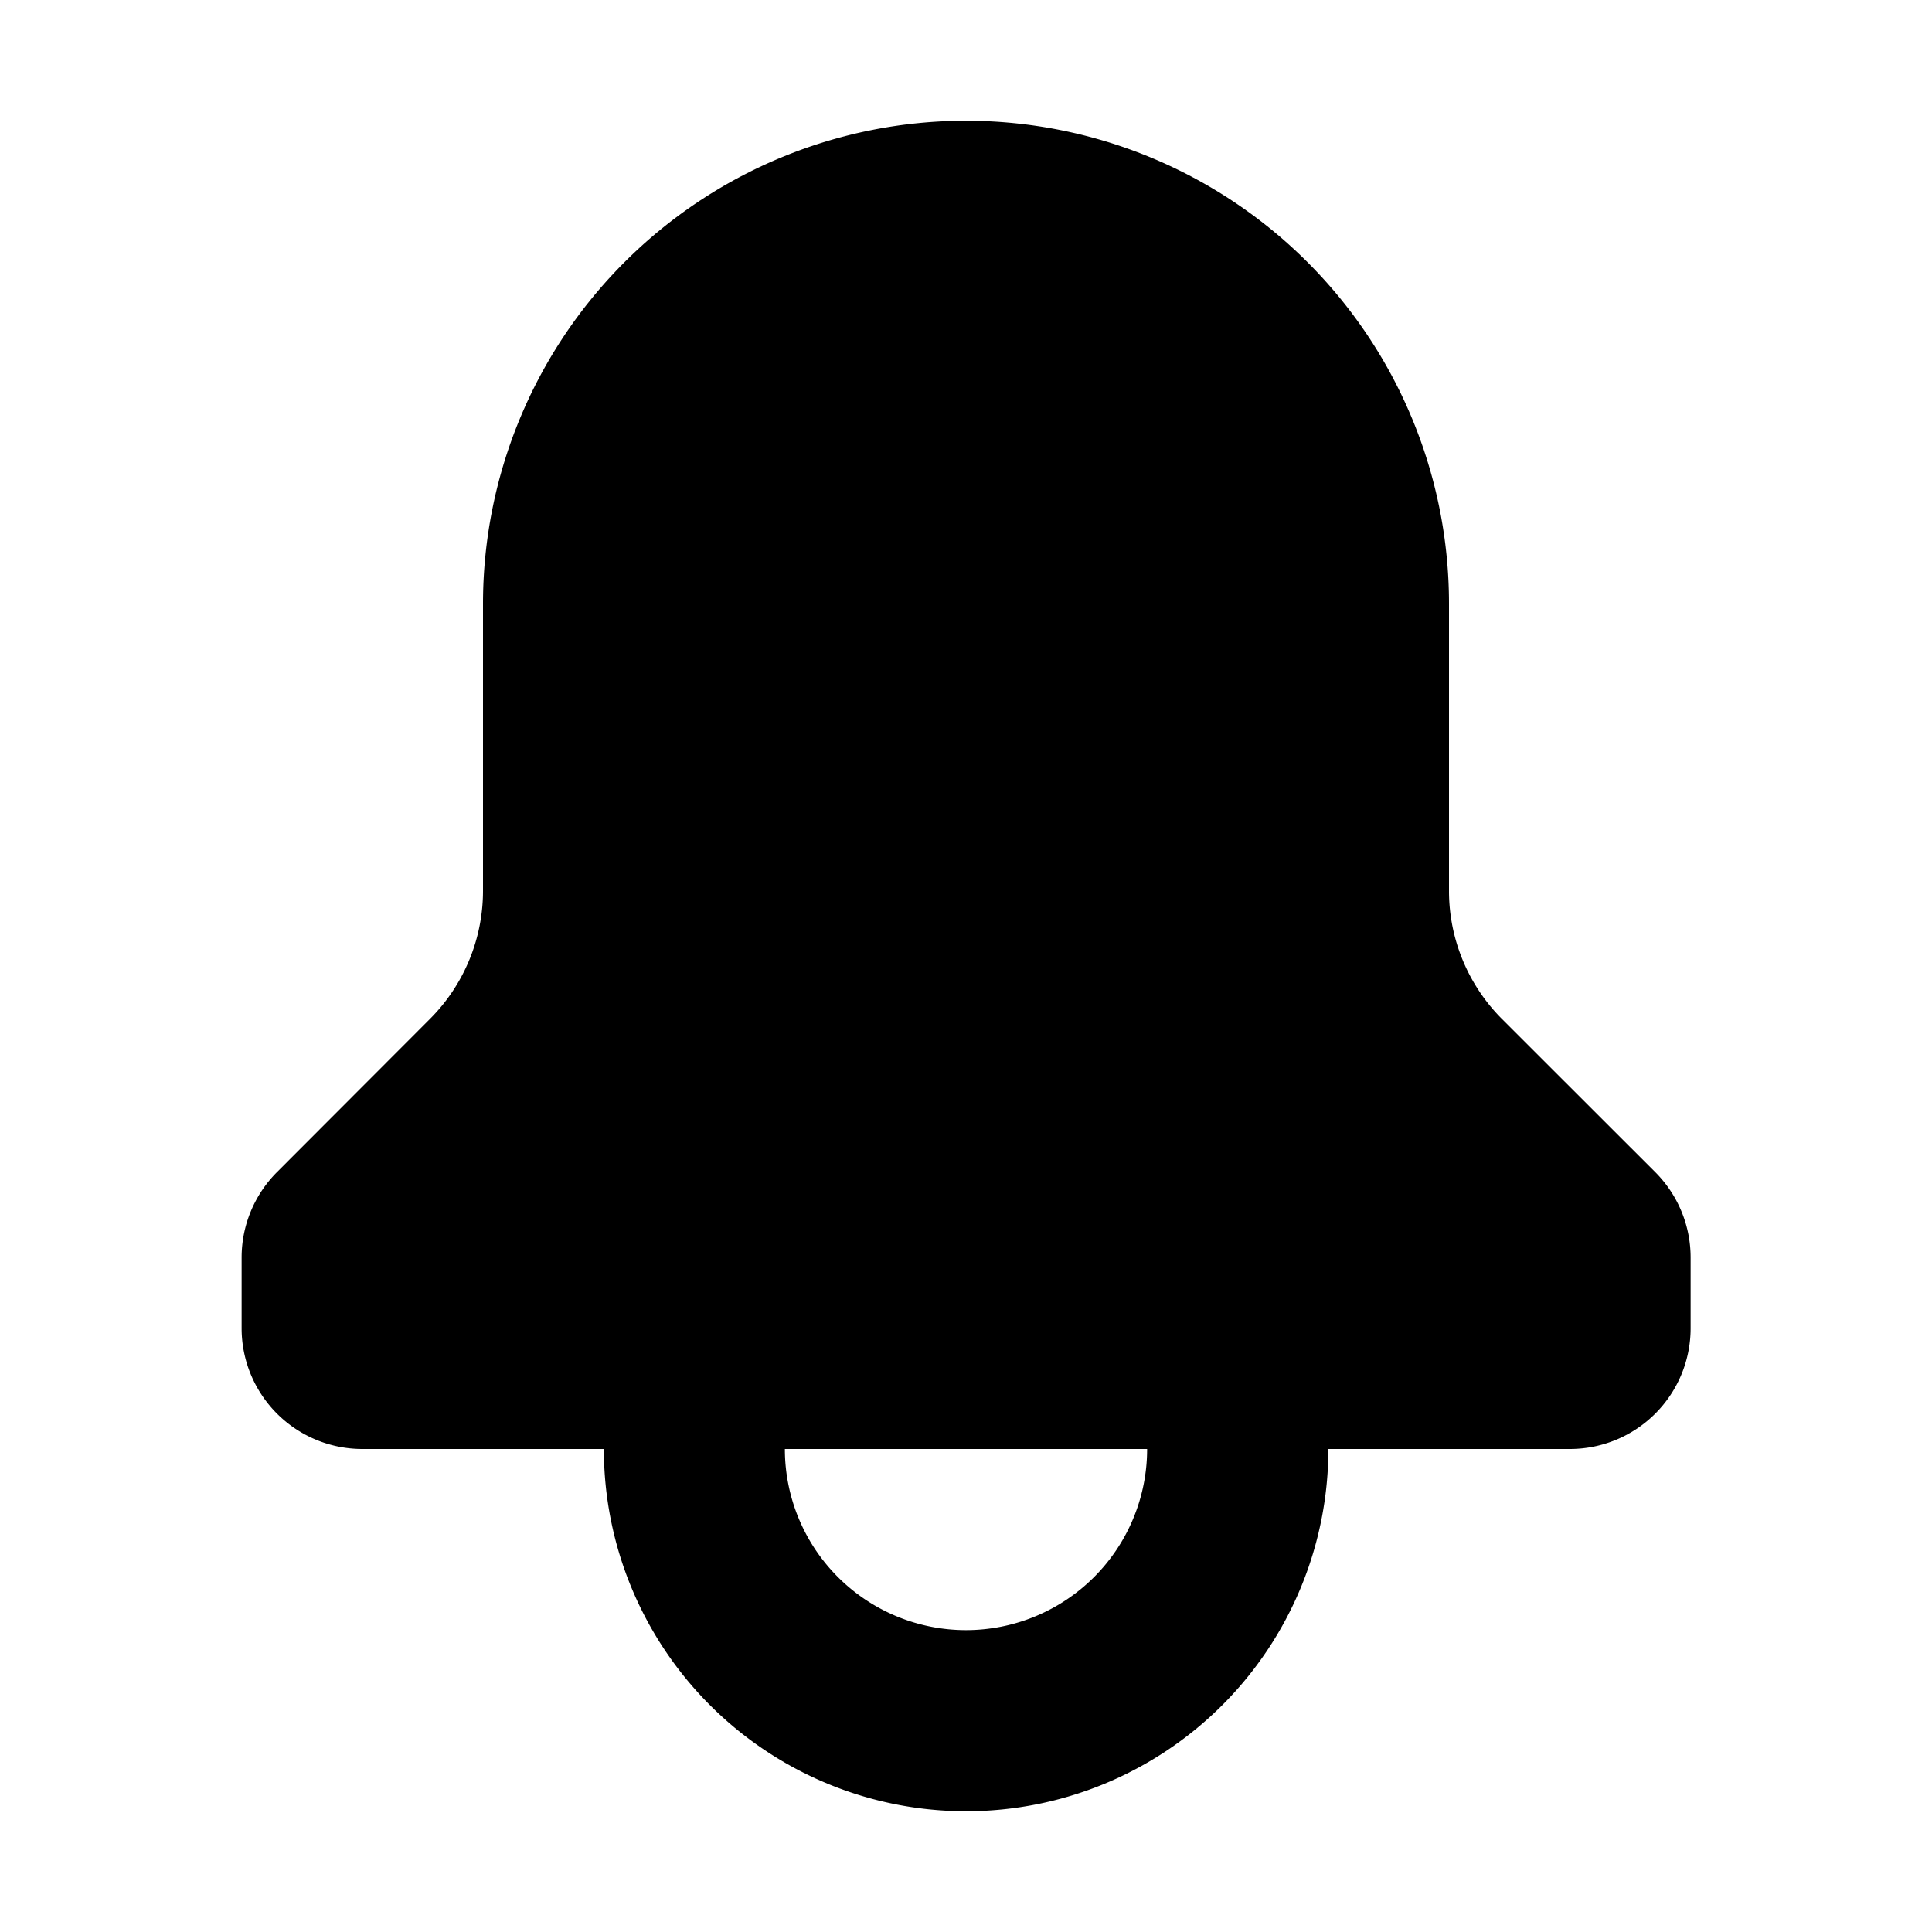 <svg xmlns="http://www.w3.org/2000/svg" viewBox="0 0 16 16" fill="currentColor" aria-hidden="true" data-slot="icon">
  <path fill-rule="evenodd" d="M12 5a4 4 0 0 0-8 0v2.379a1.5 1.5 0 0 1-.44 1.06L2.294 9.707a1 1 0 0 0-.293.707V11a1 1 0 0 0 1 1h2a3 3 0 1 0 6 0h2a1 1 0 0 0 1-1v-.586a1 1 0 0 0-.293-.707L12.44 8.44A1.5 1.5 0 0 1 12 7.38V5Zm-5.5 7a1.5 1.5 0 0 0 3 0h-3Z" clip-rule="evenodd"/>
</svg>
